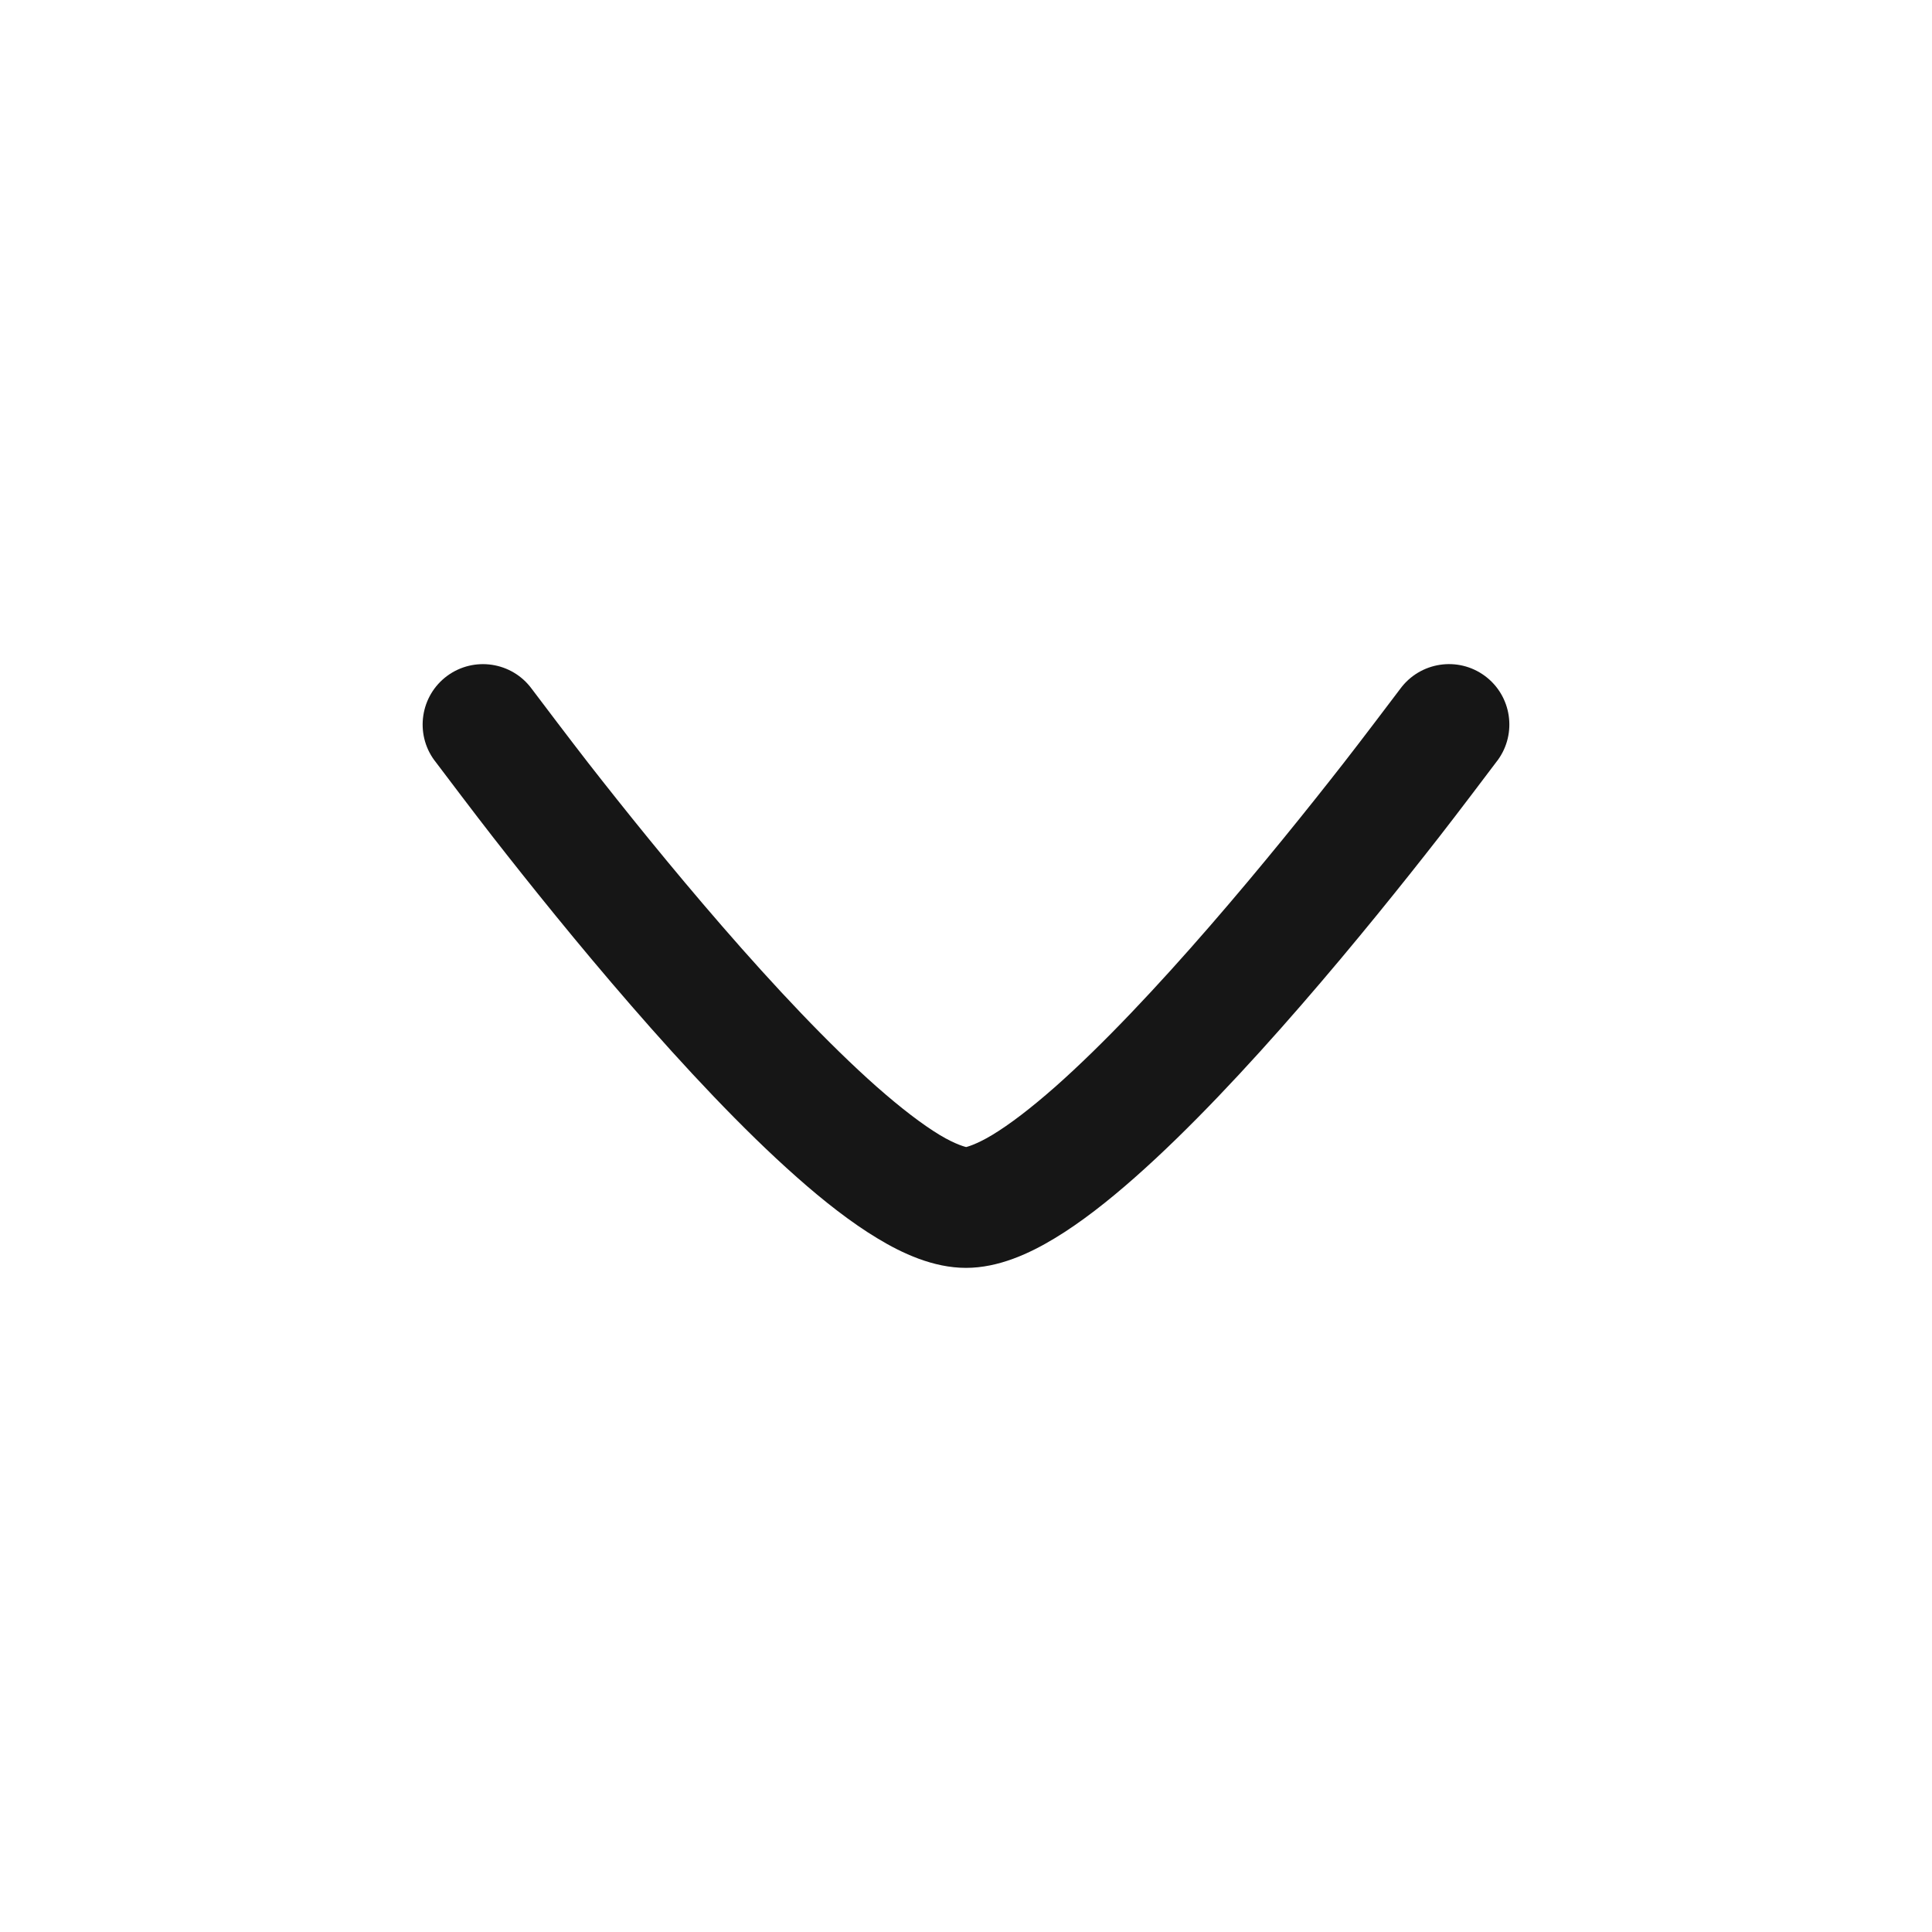 <svg width="24" height="24" viewBox="0 0 24 24" fill="none" xmlns="http://www.w3.org/2000/svg">
<path d="M6.604 8.555C6.726 8.717 7.09 9.198 7.306 9.476C7.74 10.032 8.333 10.771 8.973 11.508C9.616 12.249 10.292 12.97 10.892 13.501C11.193 13.766 11.457 13.968 11.675 14.1C11.88 14.223 12.002 14.249 12.002 14.249C12.002 14.249 12.119 14.223 12.324 14.1C12.543 13.968 12.807 13.766 13.108 13.501C13.708 12.97 14.383 12.249 15.026 11.508C15.666 10.771 16.259 10.032 16.693 9.476C16.91 9.198 17.273 8.717 17.395 8.556C17.641 8.222 18.111 8.15 18.445 8.396C18.778 8.642 18.849 9.111 18.604 9.445L18.602 9.447C18.474 9.617 18.097 10.116 17.876 10.399C17.432 10.968 16.822 11.729 16.159 12.492C15.5 13.251 14.774 14.03 14.101 14.624C13.765 14.921 13.425 15.188 13.099 15.384C12.793 15.569 12.406 15.75 12 15.75C11.593 15.75 11.206 15.569 10.901 15.384C10.575 15.188 10.234 14.921 9.899 14.624C9.226 14.03 8.5 13.251 7.841 12.492C7.178 11.729 6.568 10.968 6.124 10.399C5.902 10.115 5.526 9.616 5.398 9.447L5.396 9.445C5.151 9.112 5.222 8.642 5.555 8.396C5.889 8.151 6.358 8.222 6.604 8.555Z" fill="#161616"/>
</svg>
